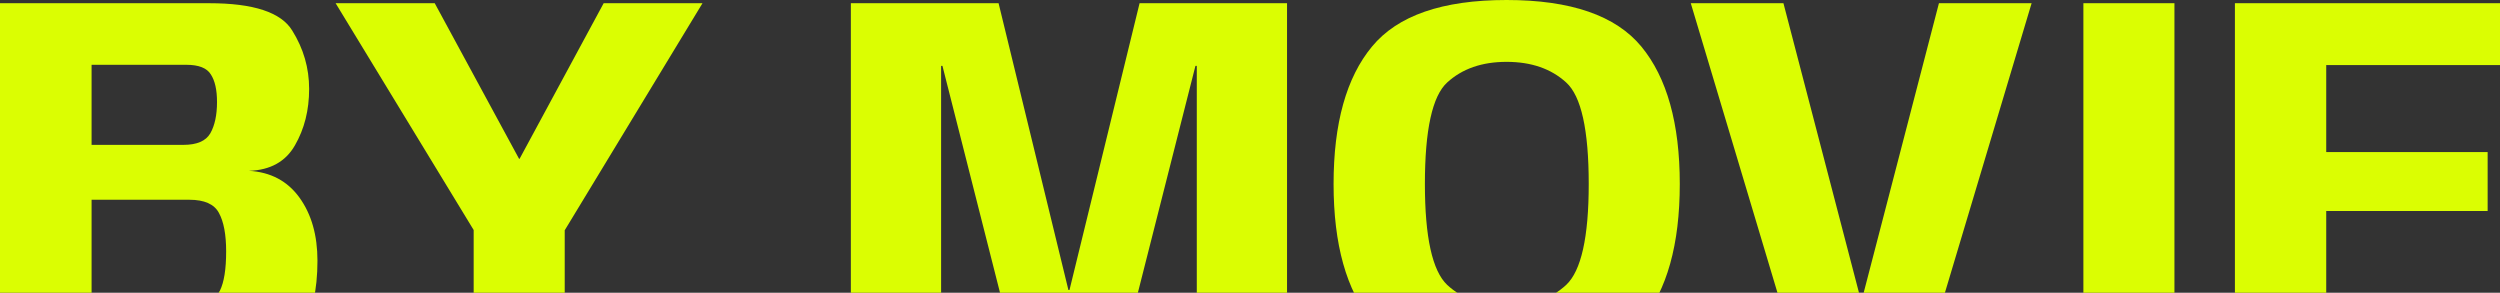 <svg width="1392" height="163" viewBox="0 0 1392 163" fill="none" xmlns="http://www.w3.org/2000/svg">
<rect x="0" y="0" width="1392" height="163" fill="#333333" stroke="none"/>
<path d="M1244.4 203.066V1.789H1392V36.23H1295.24V84.685H1385.12V117.486H1295.24V168.625H1392V203.066H1244.4Z" fill="#DBFE02"/>
<path d="M1160.03 203.066V1.789H1210.73V203.066H1160.03Z" fill="#DBFE02"/>
<path d="M1001.69 203.066L941.424 1.789H993.017L1036.24 167.432H1036.54L1079.6 1.789H1131.2L1070.93 203.066H1001.69Z" fill="#DBFE02"/>
<path d="M838.845 204.706C803.253 204.706 778.279 196.108 763.922 178.913C749.665 161.618 742.537 136.123 742.537 102.427C742.537 68.633 749.665 43.138 763.922 25.942C778.179 8.647 803.153 0 838.845 0C874.636 0 899.66 8.647 913.917 25.942C928.174 43.237 935.302 68.732 935.302 102.427C935.302 136.123 928.174 161.618 913.917 178.913C899.66 196.108 874.636 204.706 838.845 204.706ZM838.845 170.265C852.603 170.265 863.669 166.389 872.044 158.636C880.419 150.784 884.606 132.047 884.606 102.427C884.606 72.311 880.419 53.475 872.044 45.921C863.669 38.267 852.603 34.441 838.845 34.441C825.186 34.441 814.17 38.267 805.795 45.921C797.52 53.475 793.383 72.311 793.383 102.427C793.383 132.047 797.52 150.784 805.795 158.636C814.17 166.389 825.186 170.265 838.845 170.265Z" fill="#DBFE02"/>
<path d="M473.758 203.066V1.789H556.008L594.89 161.469H595.488L634.52 1.789H716.621V203.066H666.373V36.677H665.625L624.799 197.549H565.579L524.753 36.677H524.005V203.066H473.758Z" fill="#DBFE02"/>
<path d="M263.738 203.066V128.072L186.871 1.789H242.054L289.011 88.413H289.31L336.118 1.789H391.151L314.434 128.221V203.066H263.738Z" fill="#DBFE02"/>
<path d="M0 203.066V1.789H116.496C141.122 1.789 156.525 6.858 162.706 16.997C168.987 27.036 172.128 37.87 172.128 49.499C172.128 61.327 169.486 71.814 164.202 80.958C159.017 90.003 150.493 94.724 138.629 95.122C150.693 95.818 160.064 100.787 166.744 110.031C173.424 119.275 176.763 131.004 176.763 145.217C176.763 161.518 173.723 175.235 167.641 186.367C161.56 197.5 146.057 203.066 121.132 203.066H0ZM50.995 168.625H108.271C115.45 168.625 120.185 166.339 122.478 161.767C124.771 157.095 125.918 149.839 125.918 139.999C125.918 130.556 124.572 123.4 121.88 118.53C119.288 113.659 113.805 111.224 105.43 111.224H50.995V168.625ZM50.995 80.66H102.14C109.617 80.66 114.602 78.523 117.095 74.249C119.587 69.875 120.833 64.061 120.833 56.805C120.833 50.046 119.687 44.927 117.394 41.448C115.2 37.87 110.664 36.081 103.785 36.081H50.995V80.66Z" fill="#DBFE02"/>
</svg>
